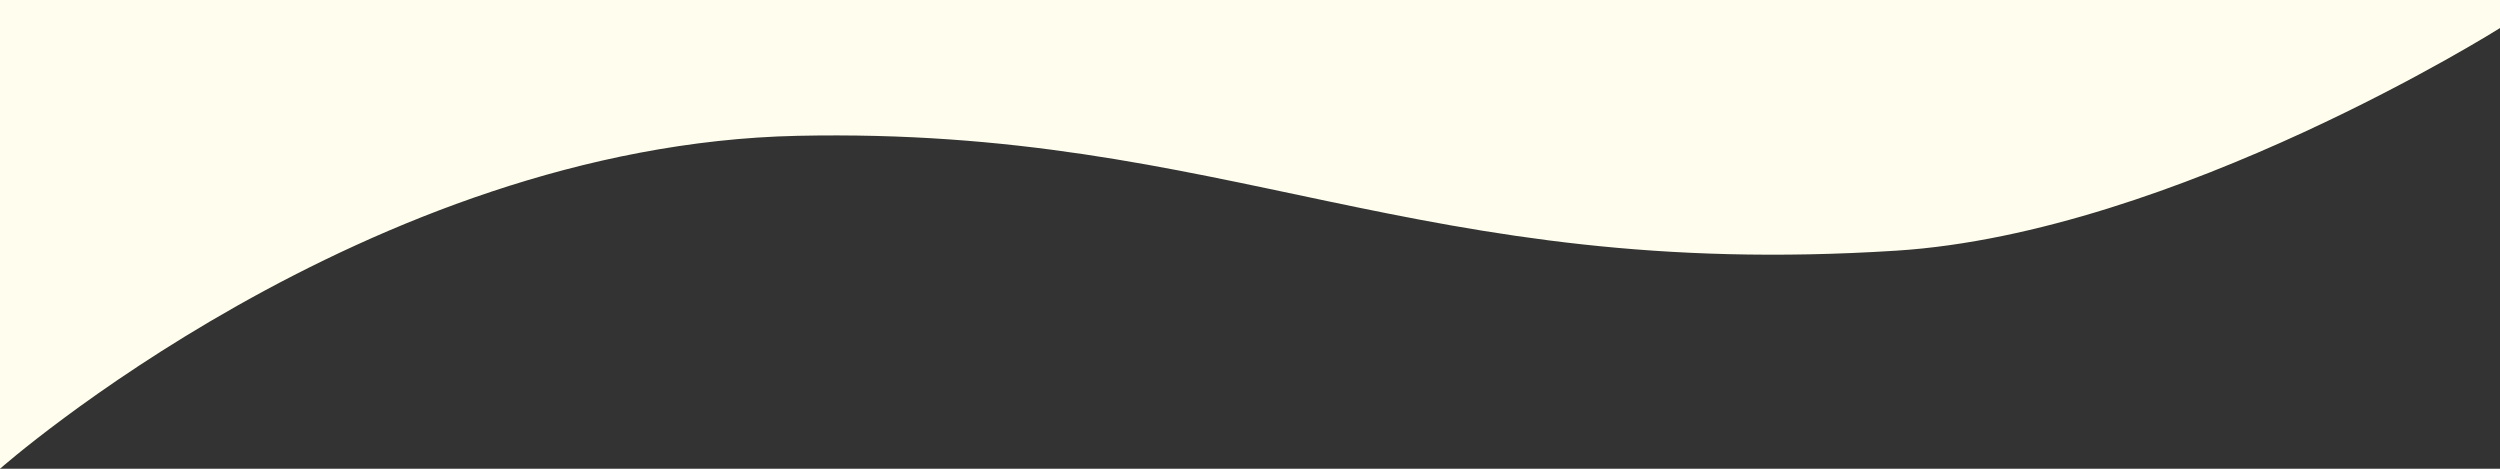 <?xml version="1.0" encoding="UTF-8"?><svg id="_レイヤー_2" xmlns="http://www.w3.org/2000/svg" viewBox="0 0 1920 360"><rect x="0" y="0" width="1920" height="360" fill="#333333" stroke="none"/><defs><style>.cls-1{fill:#fffded;}</style></defs><g id="_レイヤー_1-2"><path class="cls-1" d="M0,0v360S281.75,111.3,612.75,104.3c331-7,474.35,111.81,843.75,88.2,214.02-13.68,463.5-170.96,463.5-170.96V0H0Z"/></g></svg>